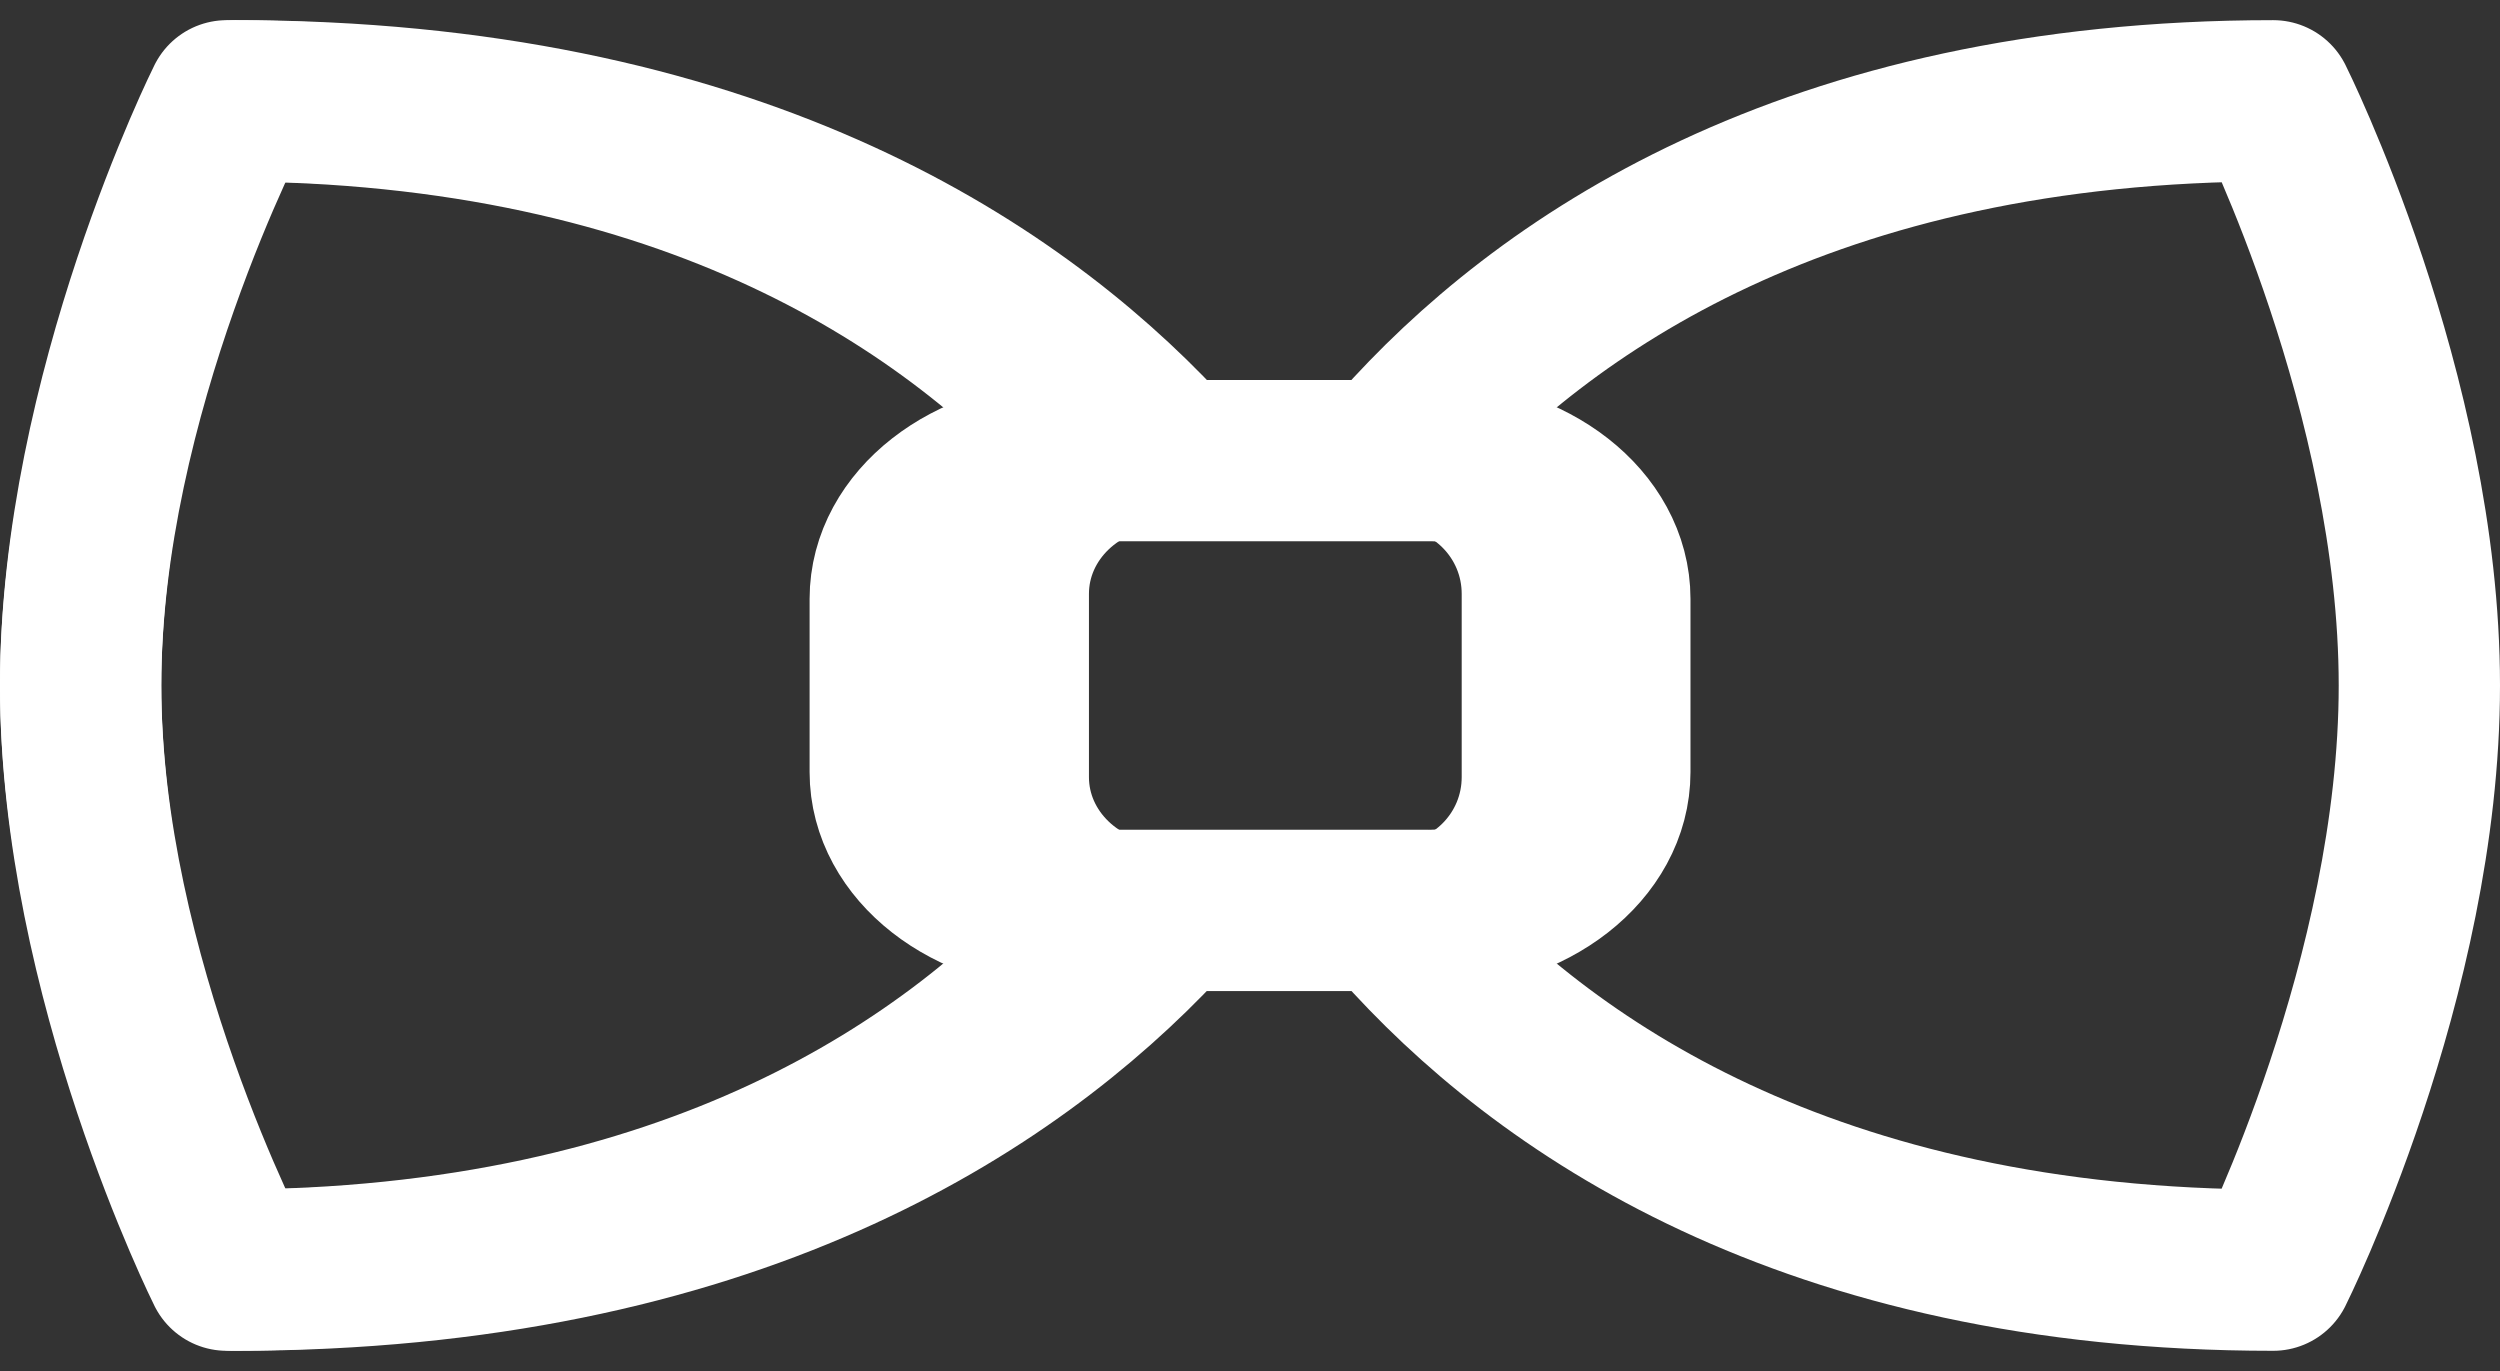 <?xml version="1.0" encoding="UTF-8"?> <svg xmlns="http://www.w3.org/2000/svg" width="31" height="17" viewBox="0 0 31 17" fill="none"><rect x="0" y="0" width="31" height="17" fill="#333333" stroke="none"/><path d="M14.385 11.447C12.505 13.455 9.022 15.75 2.917 15.75C2.917 15.75 1 12.125 1 8.5C1 4.875 2.917 1.25 2.917 1.25C9.022 1.25 12.505 3.545 14.385 5.552C13.342 5.57 12.503 6.374 12.503 7.364V9.636C12.503 10.626 13.342 11.43 14.385 11.447Z" stroke="white" stroke-width="2" stroke-miterlimit="10" stroke-linecap="round" stroke-linejoin="round"></path><path d="M13.654 11.447C11.877 13.455 8.584 15.75 2.812 15.75C2.812 15.75 1 12.125 1 8.5C1 4.875 2.812 1.25 2.812 1.25C8.584 1.25 11.877 3.545 13.654 5.552C12.669 5.57 11.875 6.374 11.875 7.364V9.636C11.875 10.626 12.669 11.43 13.654 11.447ZM30 8.5C30 12.125 28.187 15.75 28.187 15.75C22.416 15.75 19.123 13.455 17.346 11.447C18.331 11.43 19.125 10.626 19.125 9.636V7.364C19.125 6.374 18.331 5.57 17.346 5.552C19.123 3.545 22.416 1.25 28.188 1.25C28.188 1.25 30 4.875 30 8.5Z" stroke="white" stroke-width="2" stroke-miterlimit="10" stroke-linecap="round" stroke-linejoin="round"></path><path d="M19.962 7.426V9.574C19.962 10.511 18.985 11.271 17.772 11.288C17.759 11.289 17.745 11.289 17.731 11.289H13.269C13.256 11.289 13.242 11.289 13.228 11.288C12.015 11.271 11.039 10.511 11.039 9.574V7.426C11.039 6.489 12.015 5.729 13.228 5.712C13.242 5.712 13.256 5.712 13.269 5.712H17.731C17.745 5.712 17.759 5.712 17.772 5.712C18.985 5.729 19.962 6.489 19.962 7.426Z" stroke="white" stroke-width="2" stroke-miterlimit="10" stroke-linecap="round" stroke-linejoin="round"></path></svg> 